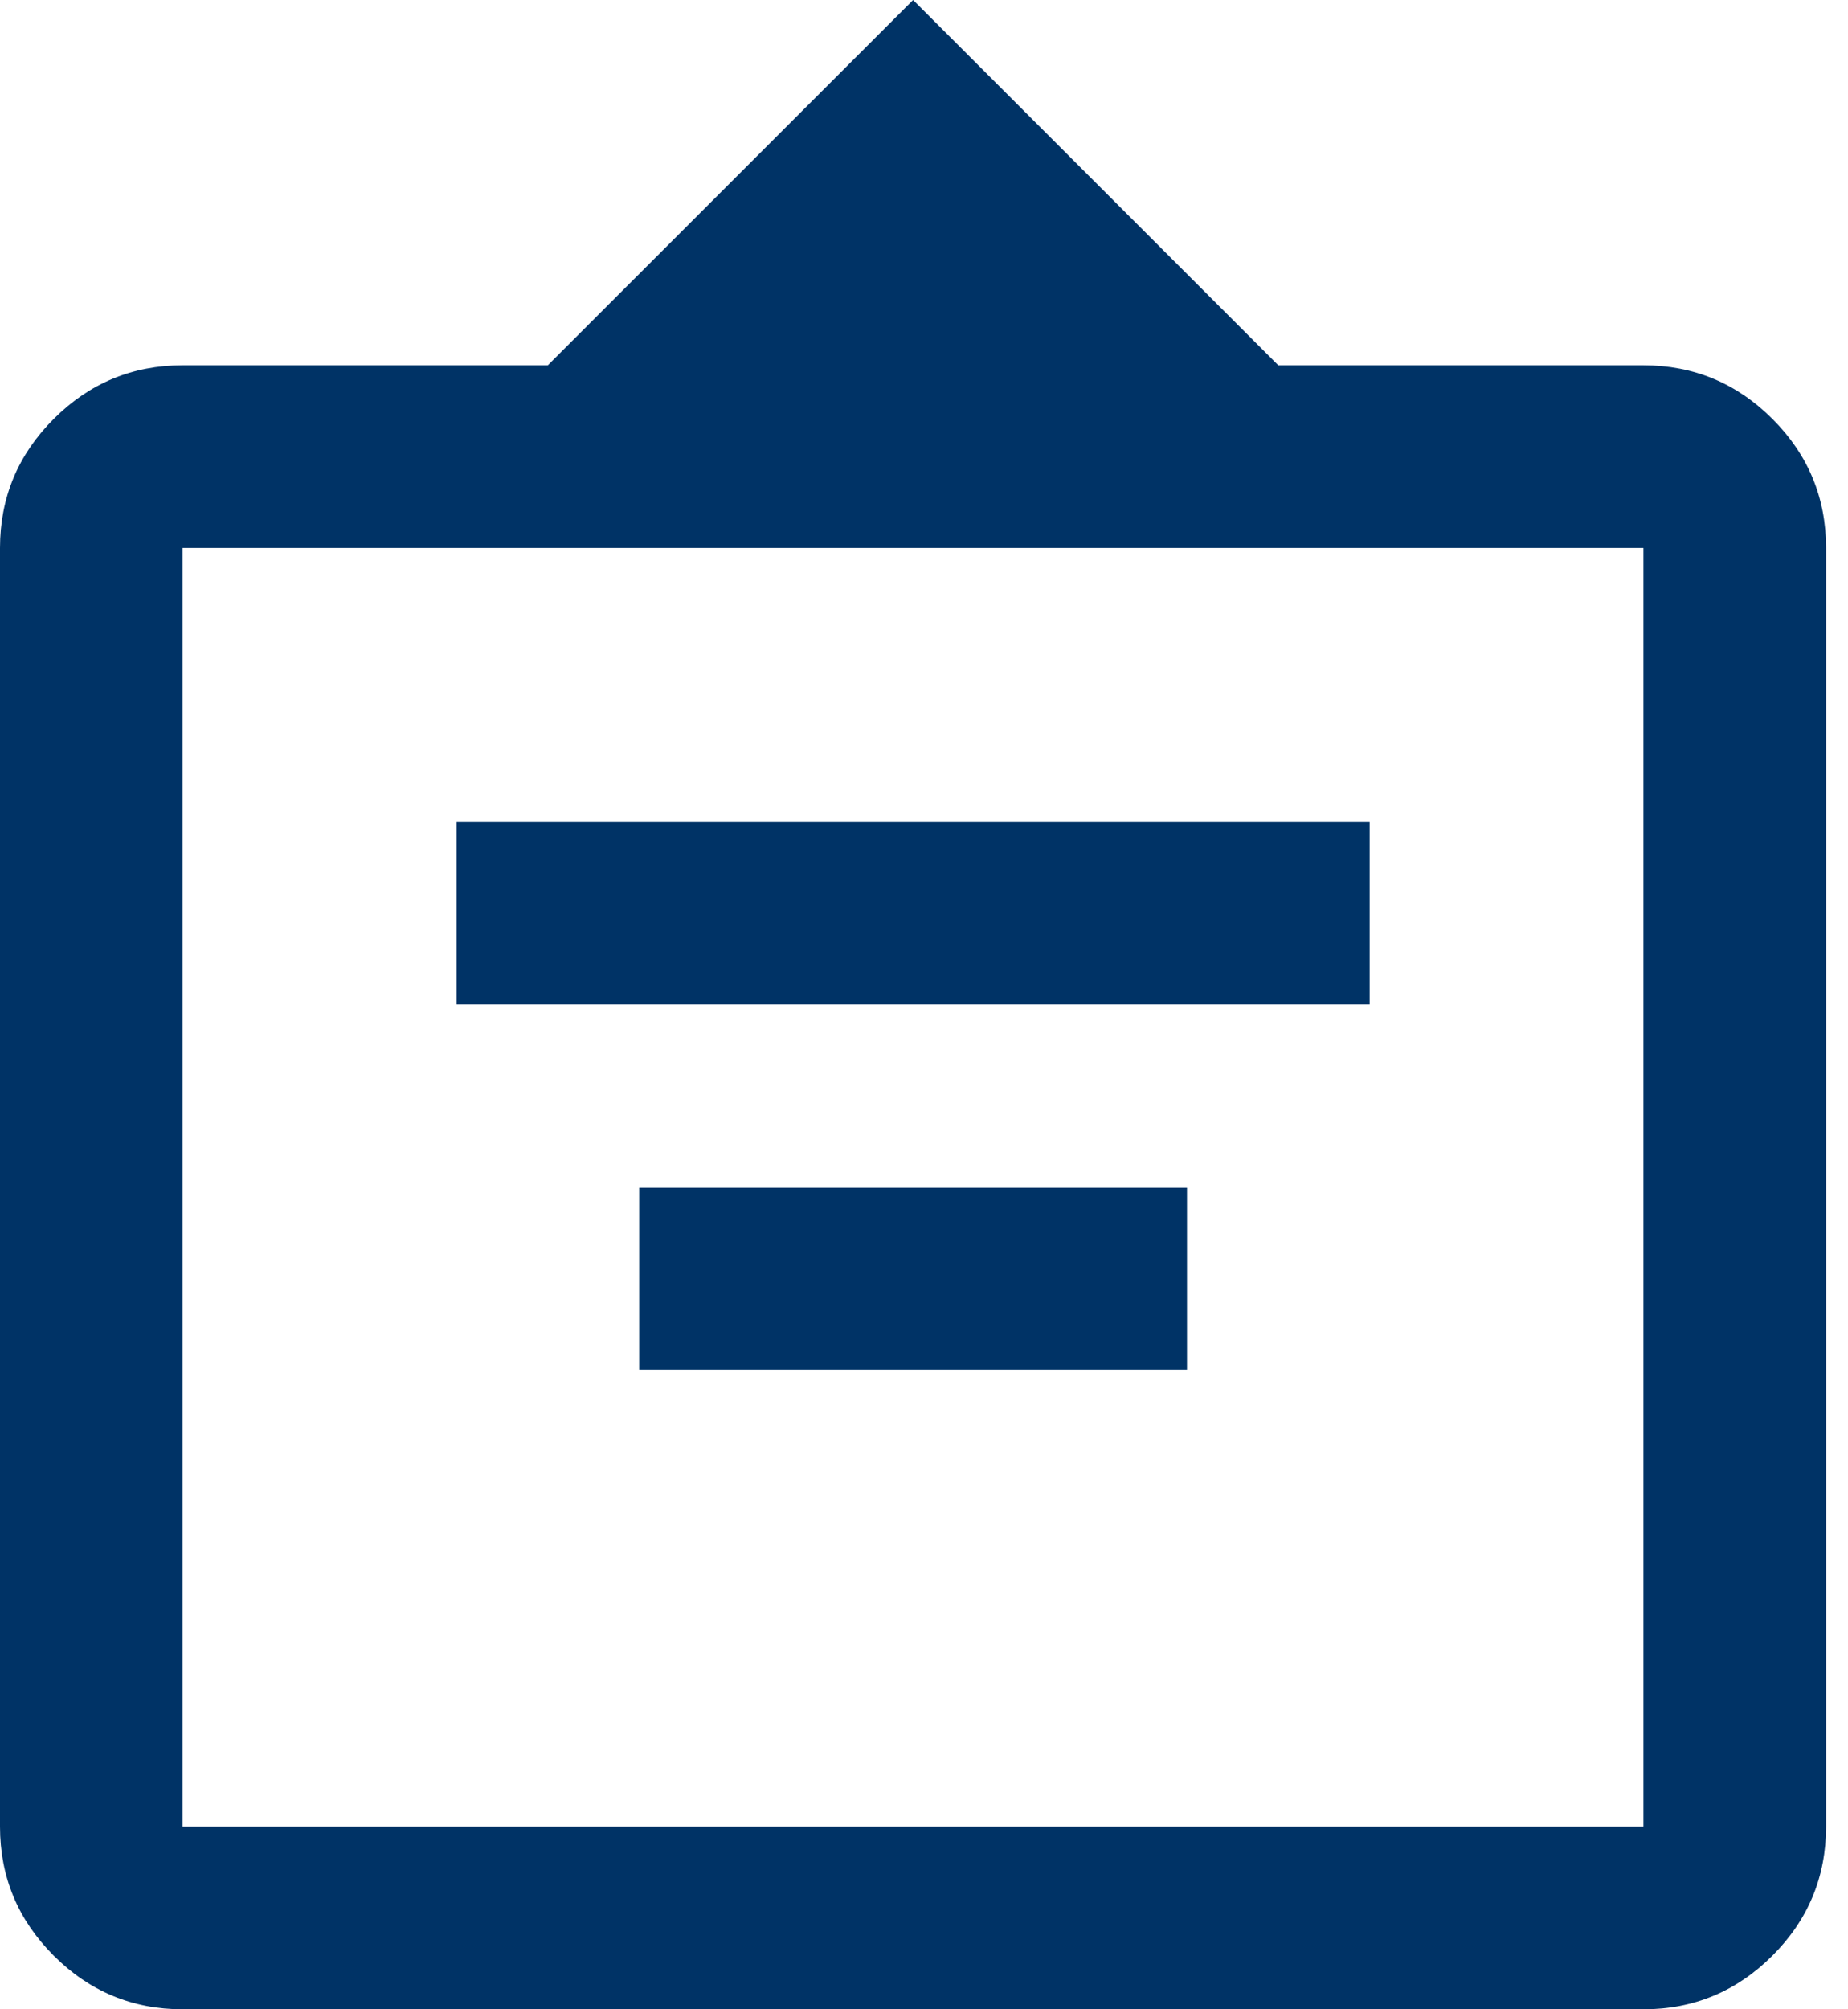 <svg width="23" height="25" viewBox="0 0 23 25" fill="none" xmlns="http://www.w3.org/2000/svg">
<path d="M2.273 25C1.648 25 1.113 24.777 0.668 24.332C0.223 23.887 0 23.352 0 22.727V6.818C0 6.193 0.223 5.658 0.668 5.213C1.113 4.768 1.648 4.545 2.273 4.545H6.818L11.364 0L15.909 4.545H20.454C21.079 4.545 21.615 4.768 22.06 5.213C22.505 5.658 22.727 6.193 22.727 6.818V22.727C22.727 23.352 22.505 23.887 22.06 24.332C21.615 24.777 21.079 25 20.454 25H2.273ZM2.273 22.727H20.454V6.818H2.273V22.727Z" fill="#003366"/>
<rect x="5.682" y="10.227" width="11.364" height="2.273" fill="#003366"/>
<rect x="7.955" y="14.773" width="6.818" height="2.273" fill="#003366"/>
</svg>

